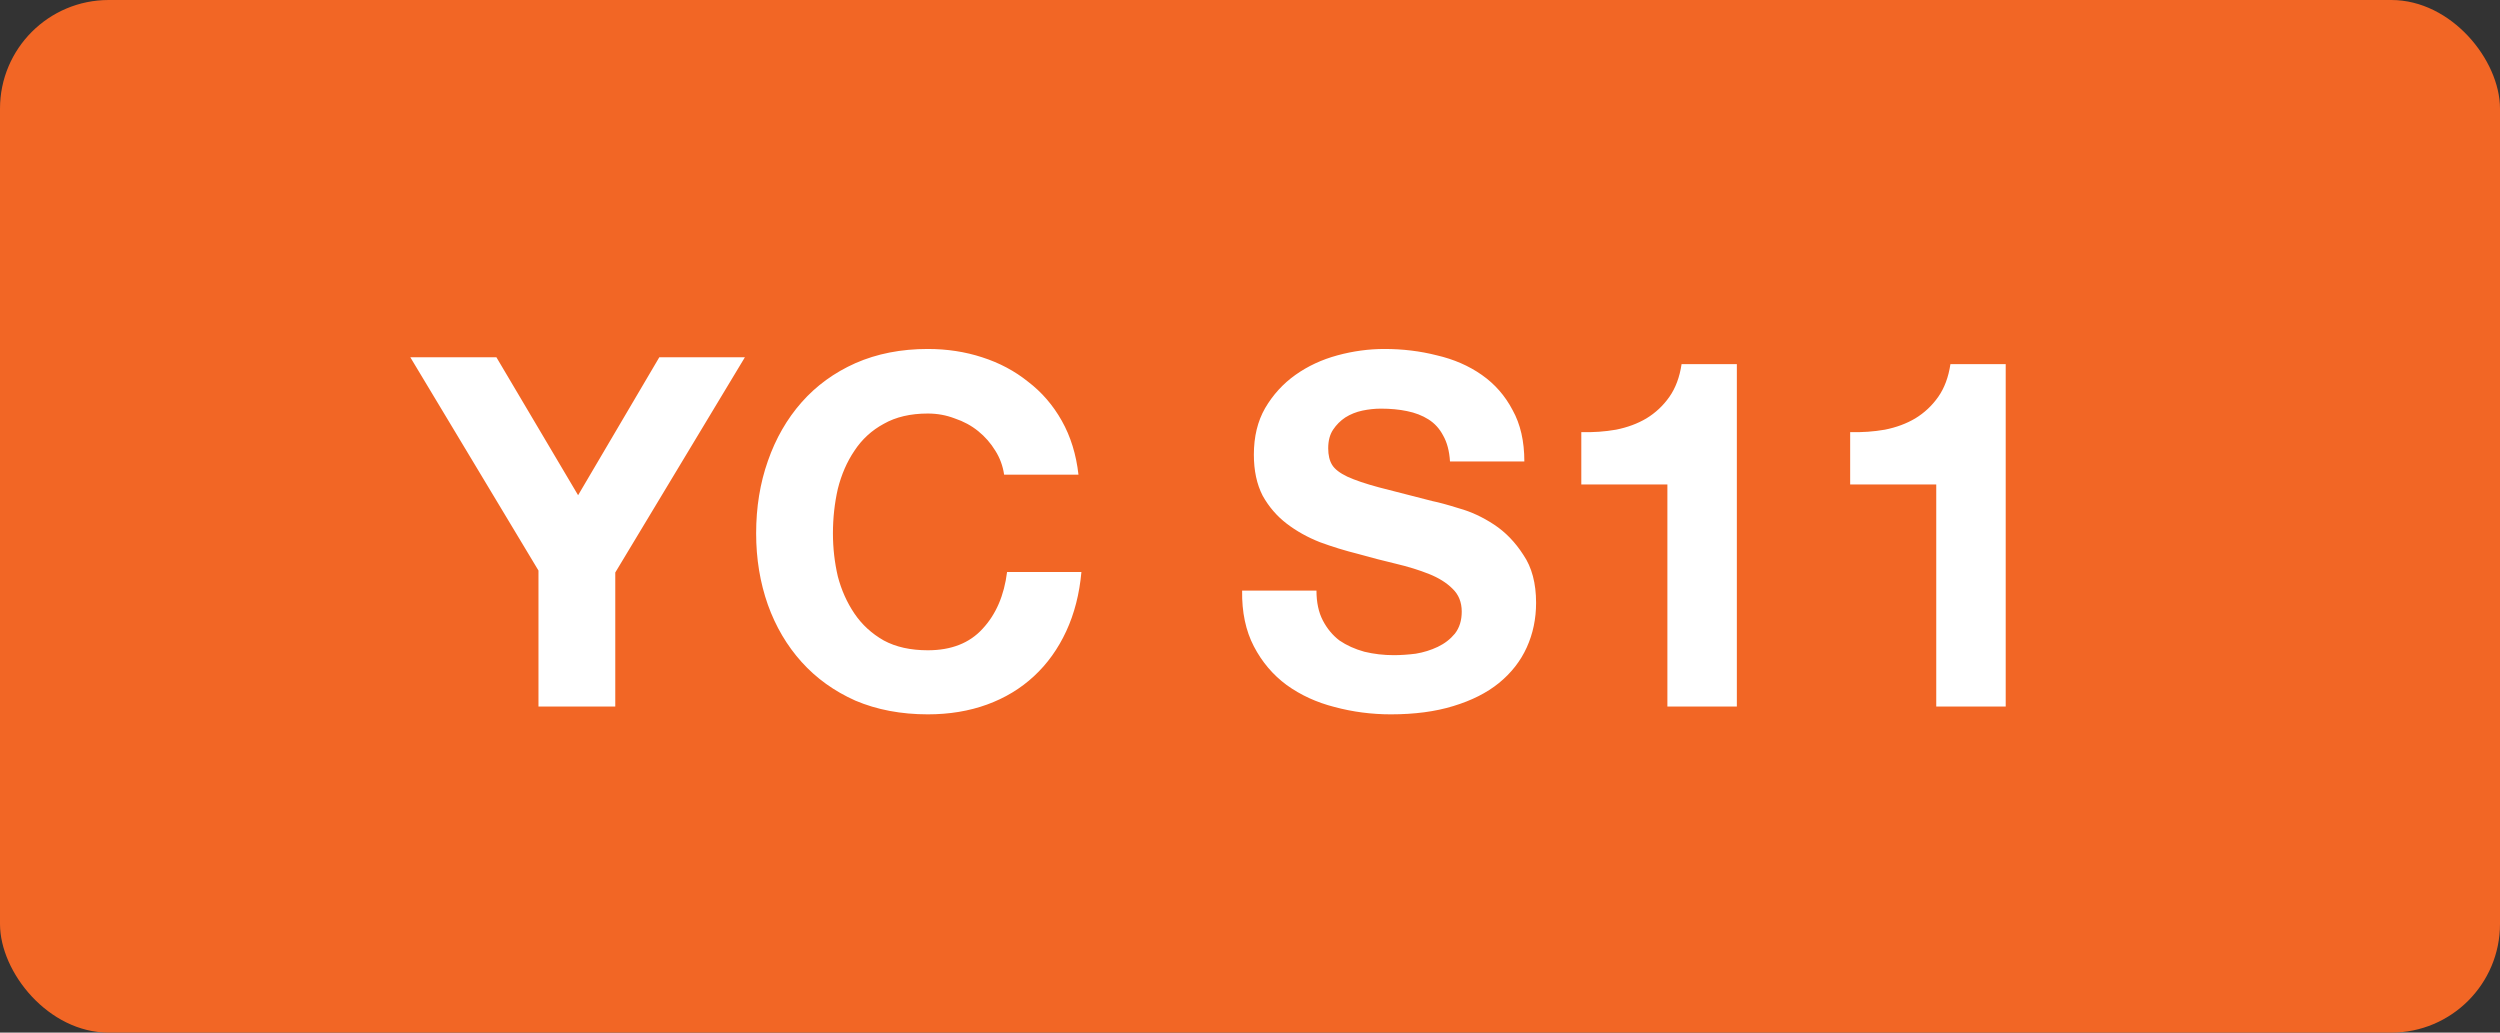 <svg width="46" height="19" viewBox="0 0 46 19" fill="none" xmlns="http://www.w3.org/2000/svg">
<rect x="0" y="0" width="46" height="19" fill="#333333" stroke="none"/>
<rect width="46" height="19" rx="2" fill="#F26625"/>
<path d="M9.908 10.498L7.55 6.574H9.134L10.637 9.112L12.131 6.574H13.706L11.321 10.534V13H9.908V10.498ZM18.476 8.734C18.452 8.572 18.398 8.425 18.314 8.293C18.23 8.155 18.125 8.035 17.999 7.933C17.873 7.831 17.729 7.753 17.567 7.699C17.411 7.639 17.246 7.609 17.072 7.609C16.754 7.609 16.484 7.672 16.262 7.798C16.04 7.918 15.86 8.083 15.722 8.293C15.584 8.497 15.482 8.731 15.416 8.995C15.356 9.259 15.326 9.532 15.326 9.814C15.326 10.084 15.356 10.348 15.416 10.606C15.482 10.858 15.584 11.086 15.722 11.29C15.86 11.494 16.04 11.659 16.262 11.785C16.484 11.905 16.754 11.965 17.072 11.965C17.504 11.965 17.84 11.833 18.08 11.569C18.326 11.305 18.476 10.957 18.53 10.525H19.898C19.862 10.927 19.769 11.29 19.619 11.614C19.469 11.938 19.271 12.214 19.025 12.442C18.779 12.67 18.491 12.844 18.161 12.964C17.831 13.084 17.468 13.144 17.072 13.144C16.58 13.144 16.136 13.06 15.74 12.892C15.35 12.718 15.02 12.481 14.75 12.181C14.48 11.881 14.273 11.53 14.129 11.128C13.985 10.72 13.913 10.282 13.913 9.814C13.913 9.334 13.985 8.89 14.129 8.482C14.273 8.068 14.48 7.708 14.75 7.402C15.02 7.096 15.35 6.856 15.74 6.682C16.136 6.508 16.58 6.421 17.072 6.421C17.426 6.421 17.759 6.472 18.071 6.574C18.389 6.676 18.671 6.826 18.917 7.024C19.169 7.216 19.376 7.456 19.538 7.744C19.7 8.032 19.802 8.362 19.844 8.734H18.476ZM24.223 10.867C24.223 11.083 24.262 11.266 24.34 11.416C24.418 11.566 24.52 11.689 24.646 11.785C24.778 11.875 24.931 11.944 25.105 11.992C25.279 12.034 25.459 12.055 25.645 12.055C25.771 12.055 25.906 12.046 26.05 12.028C26.194 12.004 26.329 11.962 26.455 11.902C26.581 11.842 26.686 11.761 26.77 11.659C26.854 11.551 26.896 11.416 26.896 11.254C26.896 11.08 26.839 10.939 26.725 10.831C26.617 10.723 26.473 10.633 26.293 10.561C26.113 10.489 25.909 10.426 25.681 10.372C25.453 10.318 25.222 10.258 24.988 10.192C24.748 10.132 24.514 10.06 24.286 9.976C24.058 9.886 23.854 9.772 23.674 9.634C23.494 9.496 23.347 9.325 23.233 9.121C23.125 8.911 23.071 8.659 23.071 8.365C23.071 8.035 23.14 7.75 23.278 7.51C23.422 7.264 23.608 7.06 23.836 6.898C24.064 6.736 24.322 6.616 24.61 6.538C24.898 6.46 25.186 6.421 25.474 6.421C25.81 6.421 26.131 6.46 26.437 6.538C26.749 6.61 27.025 6.73 27.265 6.898C27.505 7.066 27.694 7.282 27.832 7.546C27.976 7.804 28.048 8.119 28.048 8.491H26.68C26.668 8.299 26.626 8.14 26.554 8.014C26.488 7.888 26.398 7.789 26.284 7.717C26.17 7.645 26.038 7.594 25.888 7.564C25.744 7.534 25.585 7.519 25.411 7.519C25.297 7.519 25.183 7.531 25.069 7.555C24.955 7.579 24.85 7.621 24.754 7.681C24.664 7.741 24.589 7.816 24.529 7.906C24.469 7.996 24.439 8.11 24.439 8.248C24.439 8.374 24.463 8.476 24.511 8.554C24.559 8.632 24.652 8.704 24.79 8.77C24.934 8.836 25.129 8.902 25.375 8.968C25.627 9.034 25.954 9.118 26.356 9.22C26.476 9.244 26.641 9.289 26.851 9.355C27.067 9.415 27.28 9.514 27.49 9.652C27.7 9.79 27.88 9.976 28.03 10.21C28.186 10.438 28.264 10.732 28.264 11.092C28.264 11.386 28.207 11.659 28.093 11.911C27.979 12.163 27.808 12.382 27.58 12.568C27.358 12.748 27.079 12.889 26.743 12.991C26.413 13.093 26.029 13.144 25.591 13.144C25.237 13.144 24.892 13.099 24.556 13.009C24.226 12.925 23.932 12.79 23.674 12.604C23.422 12.418 23.221 12.181 23.071 11.893C22.921 11.605 22.849 11.263 22.855 10.867H24.223ZM31.958 13H30.68V8.914H29.096V7.951C29.318 7.957 29.531 7.942 29.735 7.906C29.945 7.864 30.131 7.795 30.293 7.699C30.461 7.597 30.602 7.465 30.716 7.303C30.83 7.141 30.905 6.94 30.941 6.7H31.958V13ZM36.905 13H35.627V8.914H34.043V7.951C34.265 7.957 34.478 7.942 34.682 7.906C34.892 7.864 35.078 7.795 35.24 7.699C35.408 7.597 35.549 7.465 35.663 7.303C35.777 7.141 35.852 6.94 35.888 6.7H36.905V13Z" fill="white"/>
</svg>
